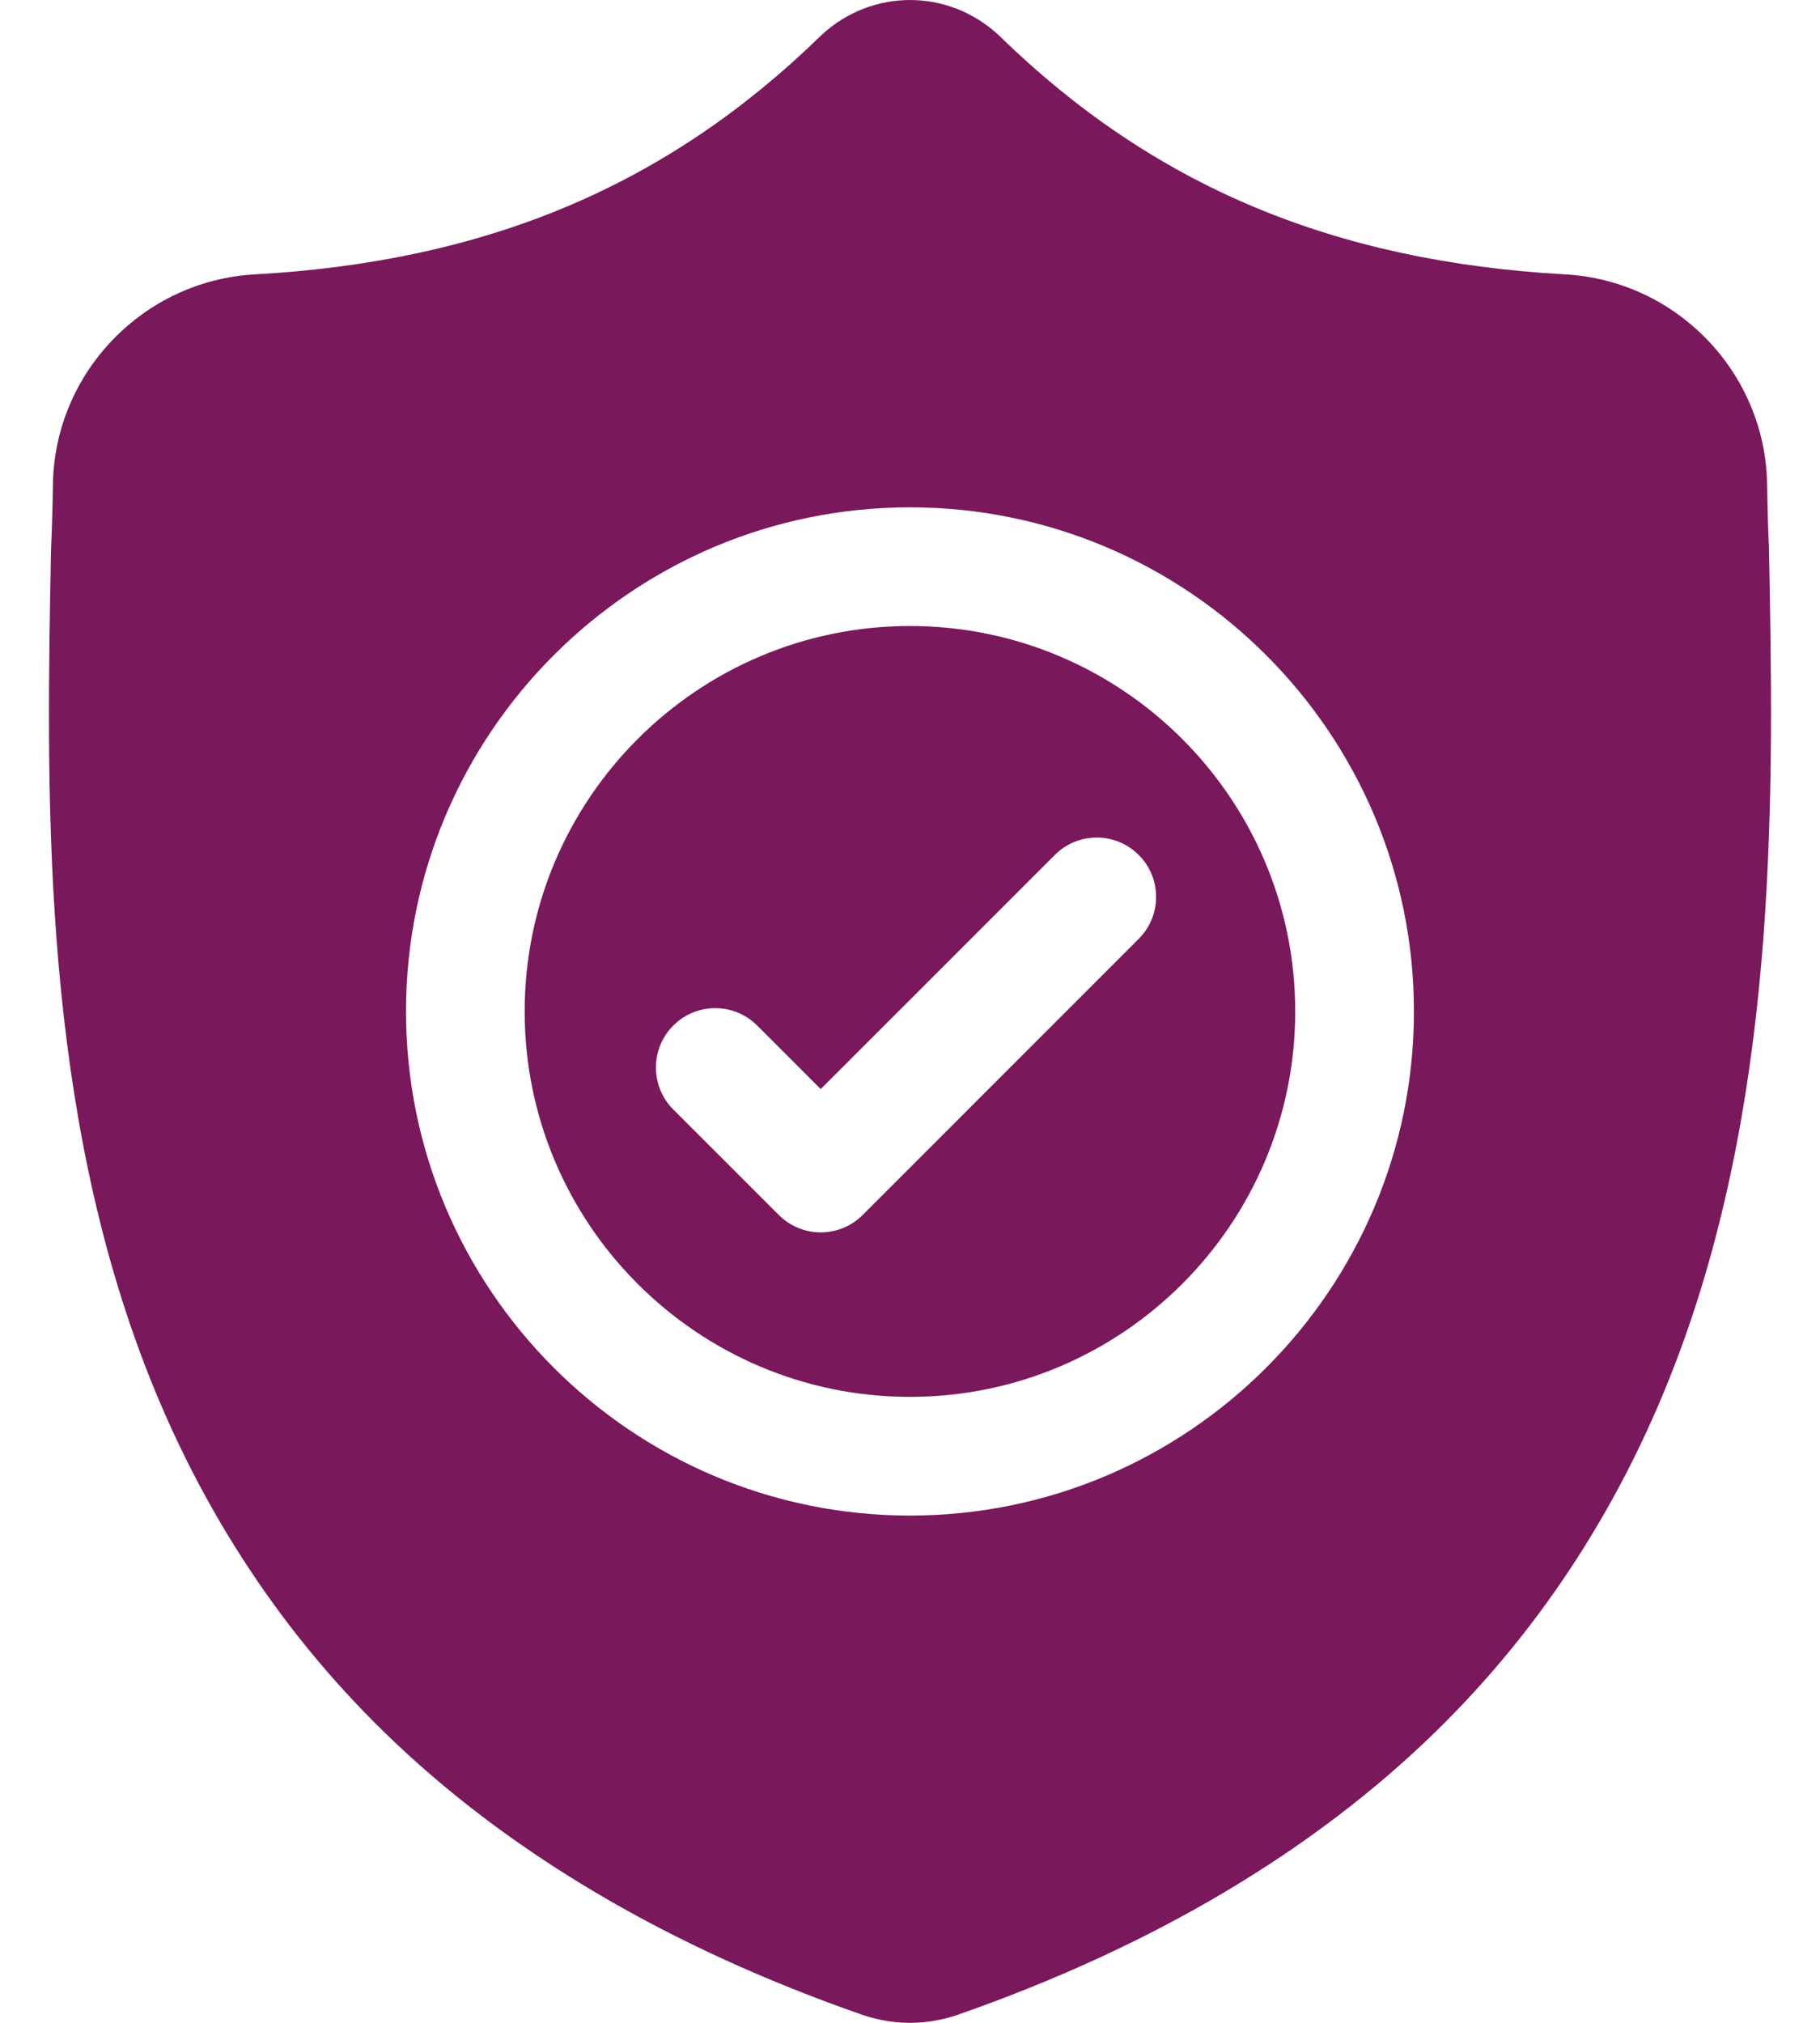 <svg width="36" height="40" viewBox="0 0 36 40" fill="none" xmlns="http://www.w3.org/2000/svg">
<path d="M17.999 12.379C13.797 12.379 10.378 15.798 10.378 20C10.378 24.203 13.797 27.622 17.999 27.622C22.202 27.622 25.62 24.203 25.62 20C25.62 15.798 22.202 12.379 17.999 12.379ZM22.524 18.565L17.064 24.025C16.835 24.254 16.535 24.369 16.234 24.369C15.934 24.369 15.634 24.255 15.405 24.025L13.318 21.939C12.86 21.481 12.86 20.738 13.318 20.279C13.776 19.821 14.519 19.821 14.977 20.279L16.234 21.536L20.865 16.906C21.323 16.447 22.066 16.447 22.524 16.906C22.983 17.364 22.983 18.107 22.524 18.565Z" fill="#7A185C"/>
<path d="M34.991 10.853L34.99 10.822C34.972 10.438 34.961 10.031 34.954 9.579C34.921 7.373 33.168 5.549 30.962 5.426C26.363 5.169 22.805 3.67 19.766 0.707L19.74 0.682C18.748 -0.227 17.253 -0.227 16.261 0.682L16.235 0.707C13.195 3.67 9.637 5.169 5.038 5.426C2.833 5.549 1.079 7.373 1.047 9.579C1.04 10.028 1.028 10.435 1.011 10.822L1.009 10.894C0.919 15.584 0.808 21.42 2.761 26.718C3.834 29.631 5.46 32.163 7.593 34.245C10.022 36.616 13.204 38.498 17.05 39.839C17.175 39.882 17.305 39.918 17.438 39.944C17.624 39.981 17.812 40 18 40C18.188 40 18.377 39.981 18.563 39.944C18.695 39.918 18.826 39.882 18.952 39.838C22.793 38.495 25.972 36.612 28.399 34.241C30.531 32.159 32.157 29.626 33.231 26.712C35.191 21.399 35.08 15.552 34.991 10.853ZM18 29.969C12.503 29.969 8.031 25.497 8.031 20.001C8.031 14.504 12.503 10.032 18 10.032C23.496 10.032 27.968 14.504 27.968 20.001C27.968 25.497 23.496 29.969 18 29.969Z" fill="#7A185C"/>
</svg>
